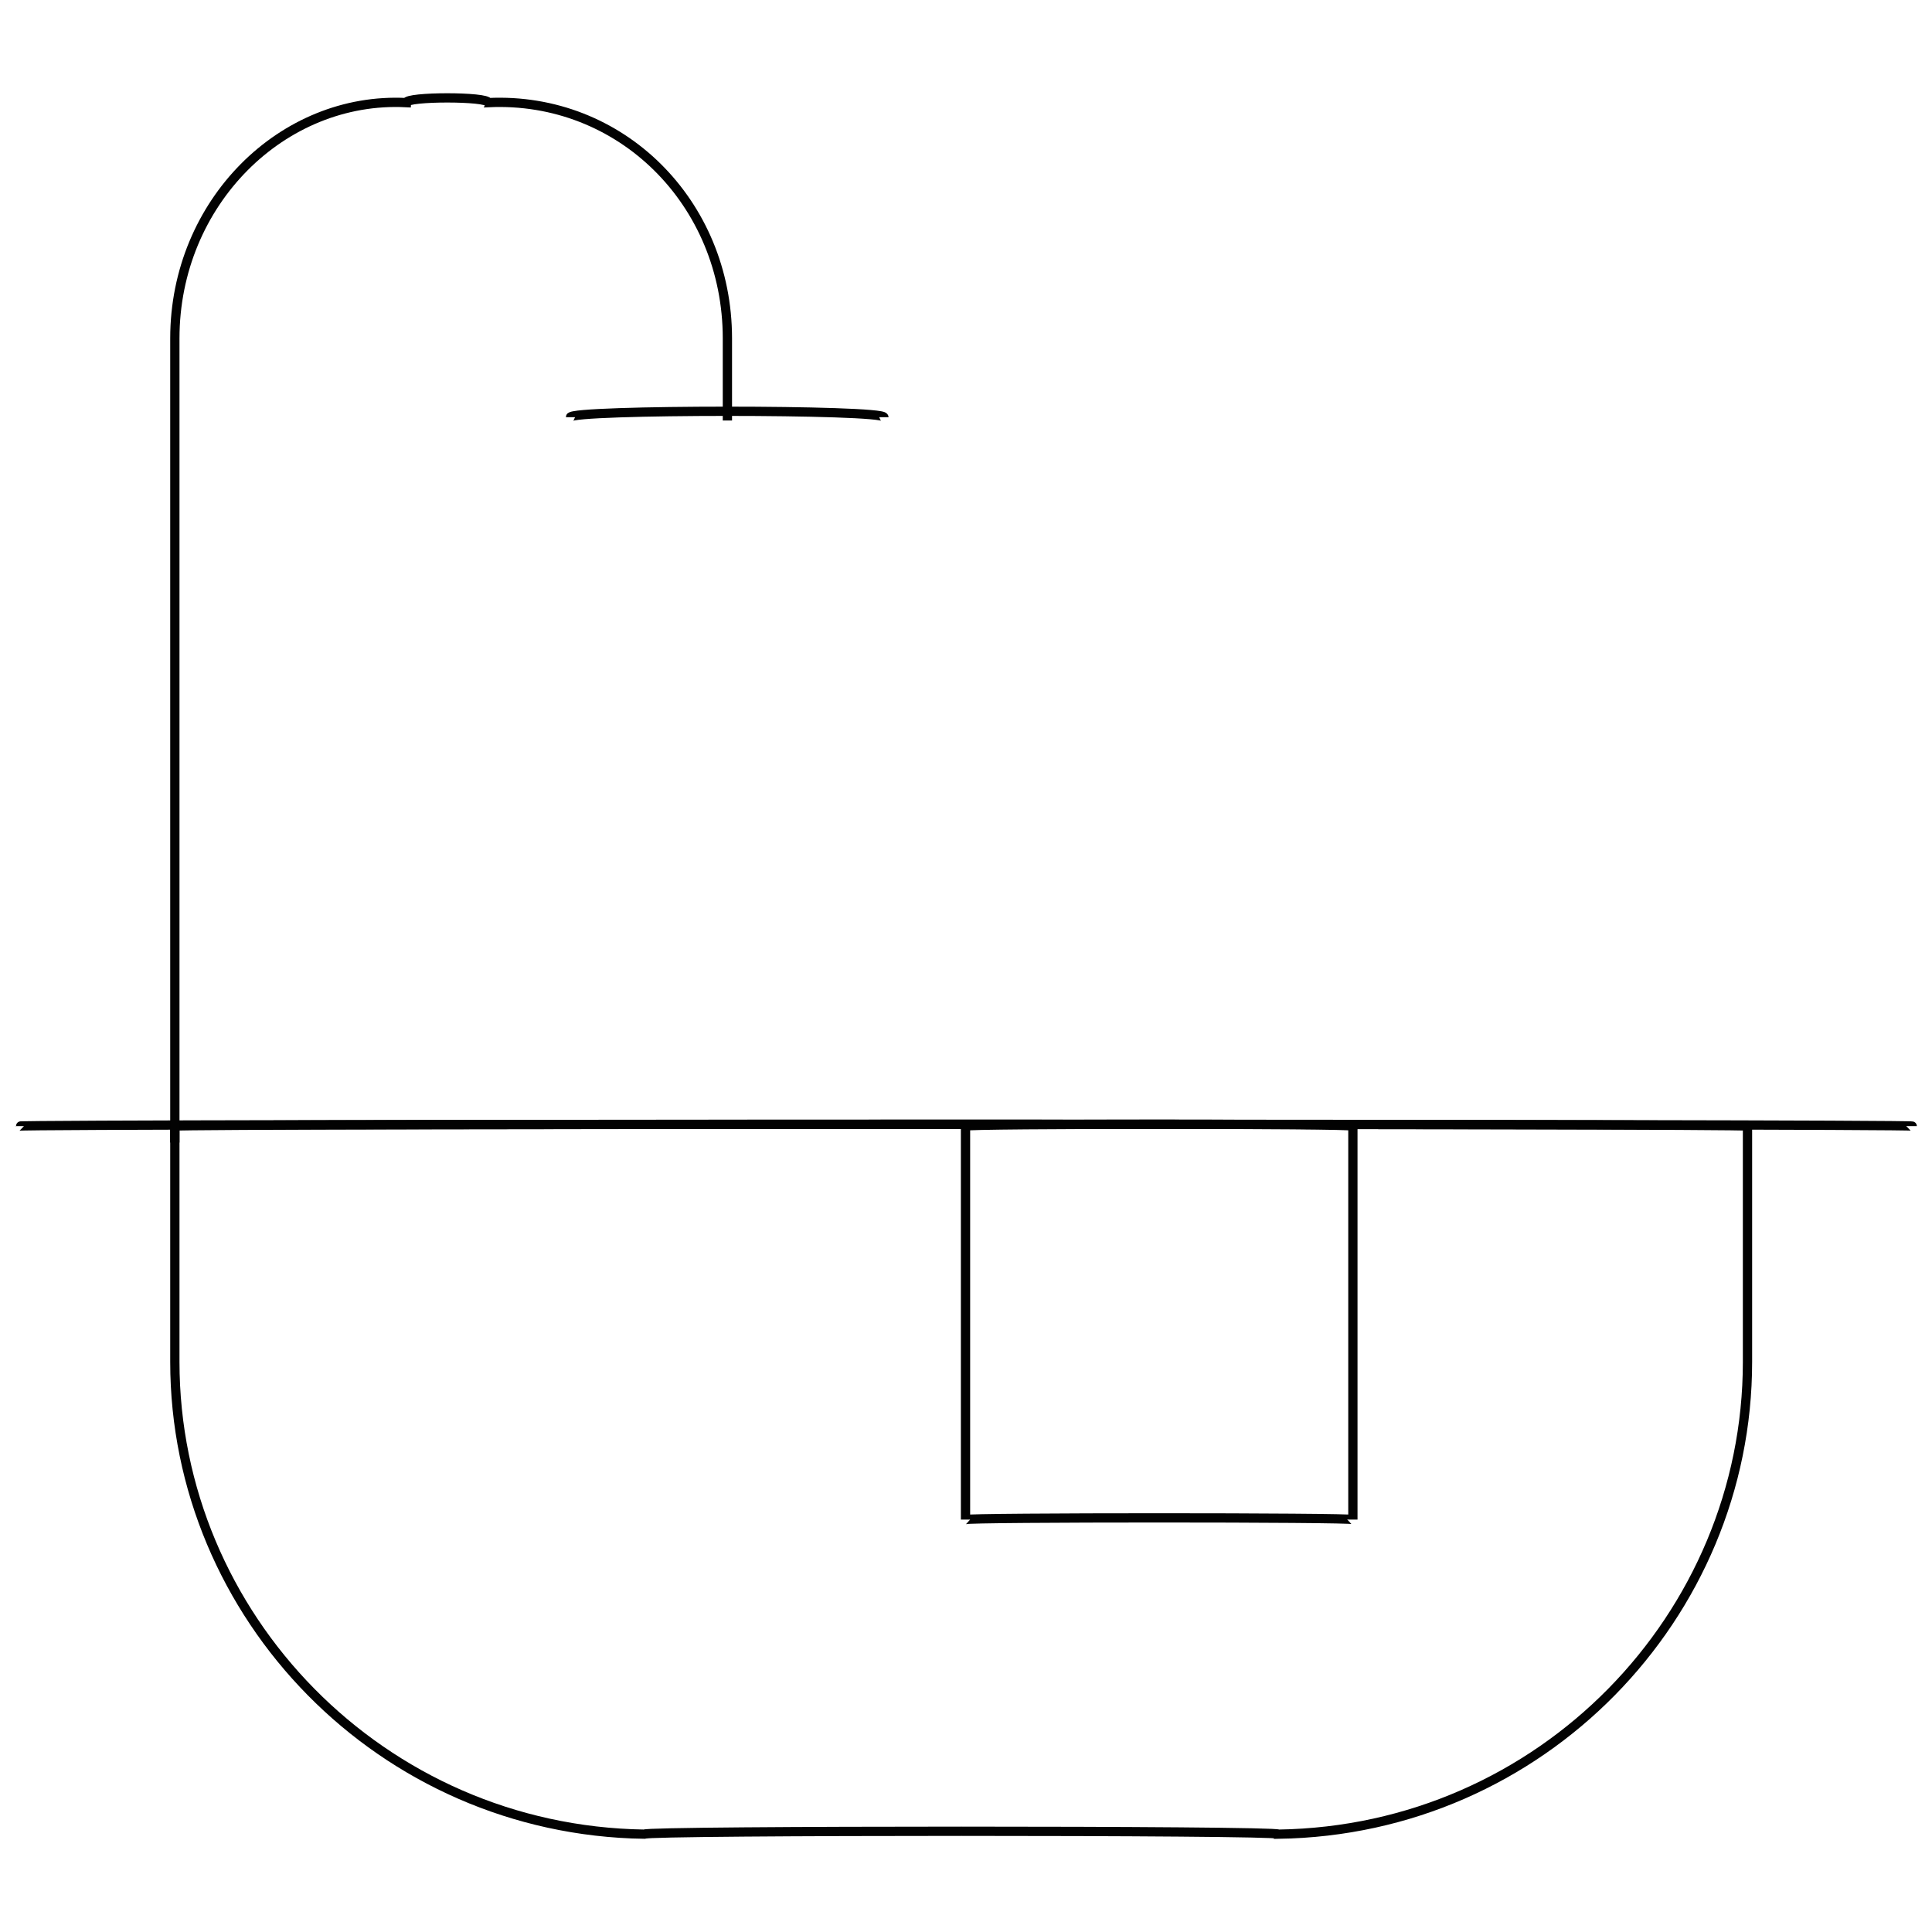 <svg xmlns="http://www.w3.org/2000/svg" version="1.1" xmlns:xlink="http://www.w3.org/1999/xlink" width="100%" height="100%" id="svgWorkerArea" viewBox="0 0 400 400" xmlns:artdraw="https://artdraw.muisca.co" style="background: white;"><defs id="defsdoc"><pattern id="patternBool" x="0" y="0" width="10" height="10" patternUnits="userSpaceOnUse" patternTransform="rotate(35)"><circle cx="5" cy="5" r="4" style="stroke: none;fill: #ff000070;"></circle></pattern></defs><g id="fileImp-893563455" class="cosito"><path id="pathImp-369195338" class="grouped" style="fill:none; stroke:#020202; stroke-miterlimit:10; stroke-width:1.92px; " d="M36.2 233.149C36.2 232.64 361.8 232.64 361.8 233.149 361.8 232.64 361.8 232.64 361.8 233.149 361.8 232.64 361.8 280.14 361.8 281.959 361.8 334.64 319.1 378.94 264.7 379.747 264.7 378.94 133.4 378.94 133.4 379.747 79 378.94 36.2 334.64 36.2 281.959 36.2 280.14 36.2 232.64 36.2 233.149 36.2 232.64 36.2 232.64 36.2 233.149 36.2 232.64 36.2 232.64 36.2 233.149"></path><path id="rectImp-28809677" class="grouped" style="fill:none; stroke:#020202; stroke-miterlimit:10; stroke-width:1.92px; " d="M199.9 233.149C199.9 232.64 280.1 232.64 280.1 233.149 280.1 232.64 280.1 314.14 280.1 314.611 280.1 314.14 199.9 314.14 199.9 314.611 199.9 314.14 199.9 232.64 199.9 233.149 199.9 232.64 199.9 232.64 199.9 233.149"></path><path id="lineImp-318307284" class="grouped" style="fill:none; stroke:#020202; stroke-miterlimit:10; stroke-width:1.92px; " d="M395.9 233.149C395.9 232.64 4 232.64 4 233.149"></path><path id="pathImp-49208921" class="grouped" style="fill:none; stroke:#020202; stroke-miterlimit:10; stroke-width:1.92px; " d="M36.2 236.551C36.2 235.94 36.2 69.34 36.2 70.055 36.2 41.94 58.5 19.94 84.1 21.246 84.1 19.94 101.1 19.94 101.1 21.246 128.5 19.94 150.6 41.94 150.6 70.055 150.6 69.34 150.6 86.24 150.6 87.062"></path><path id="lineImp-801317282" class="grouped" style="fill:none; stroke:#020202; stroke-miterlimit:10; stroke-width:1.92px; " d="M183 86.382C183 84.74 118.1 84.74 118.1 86.382"></path></g></svg>
